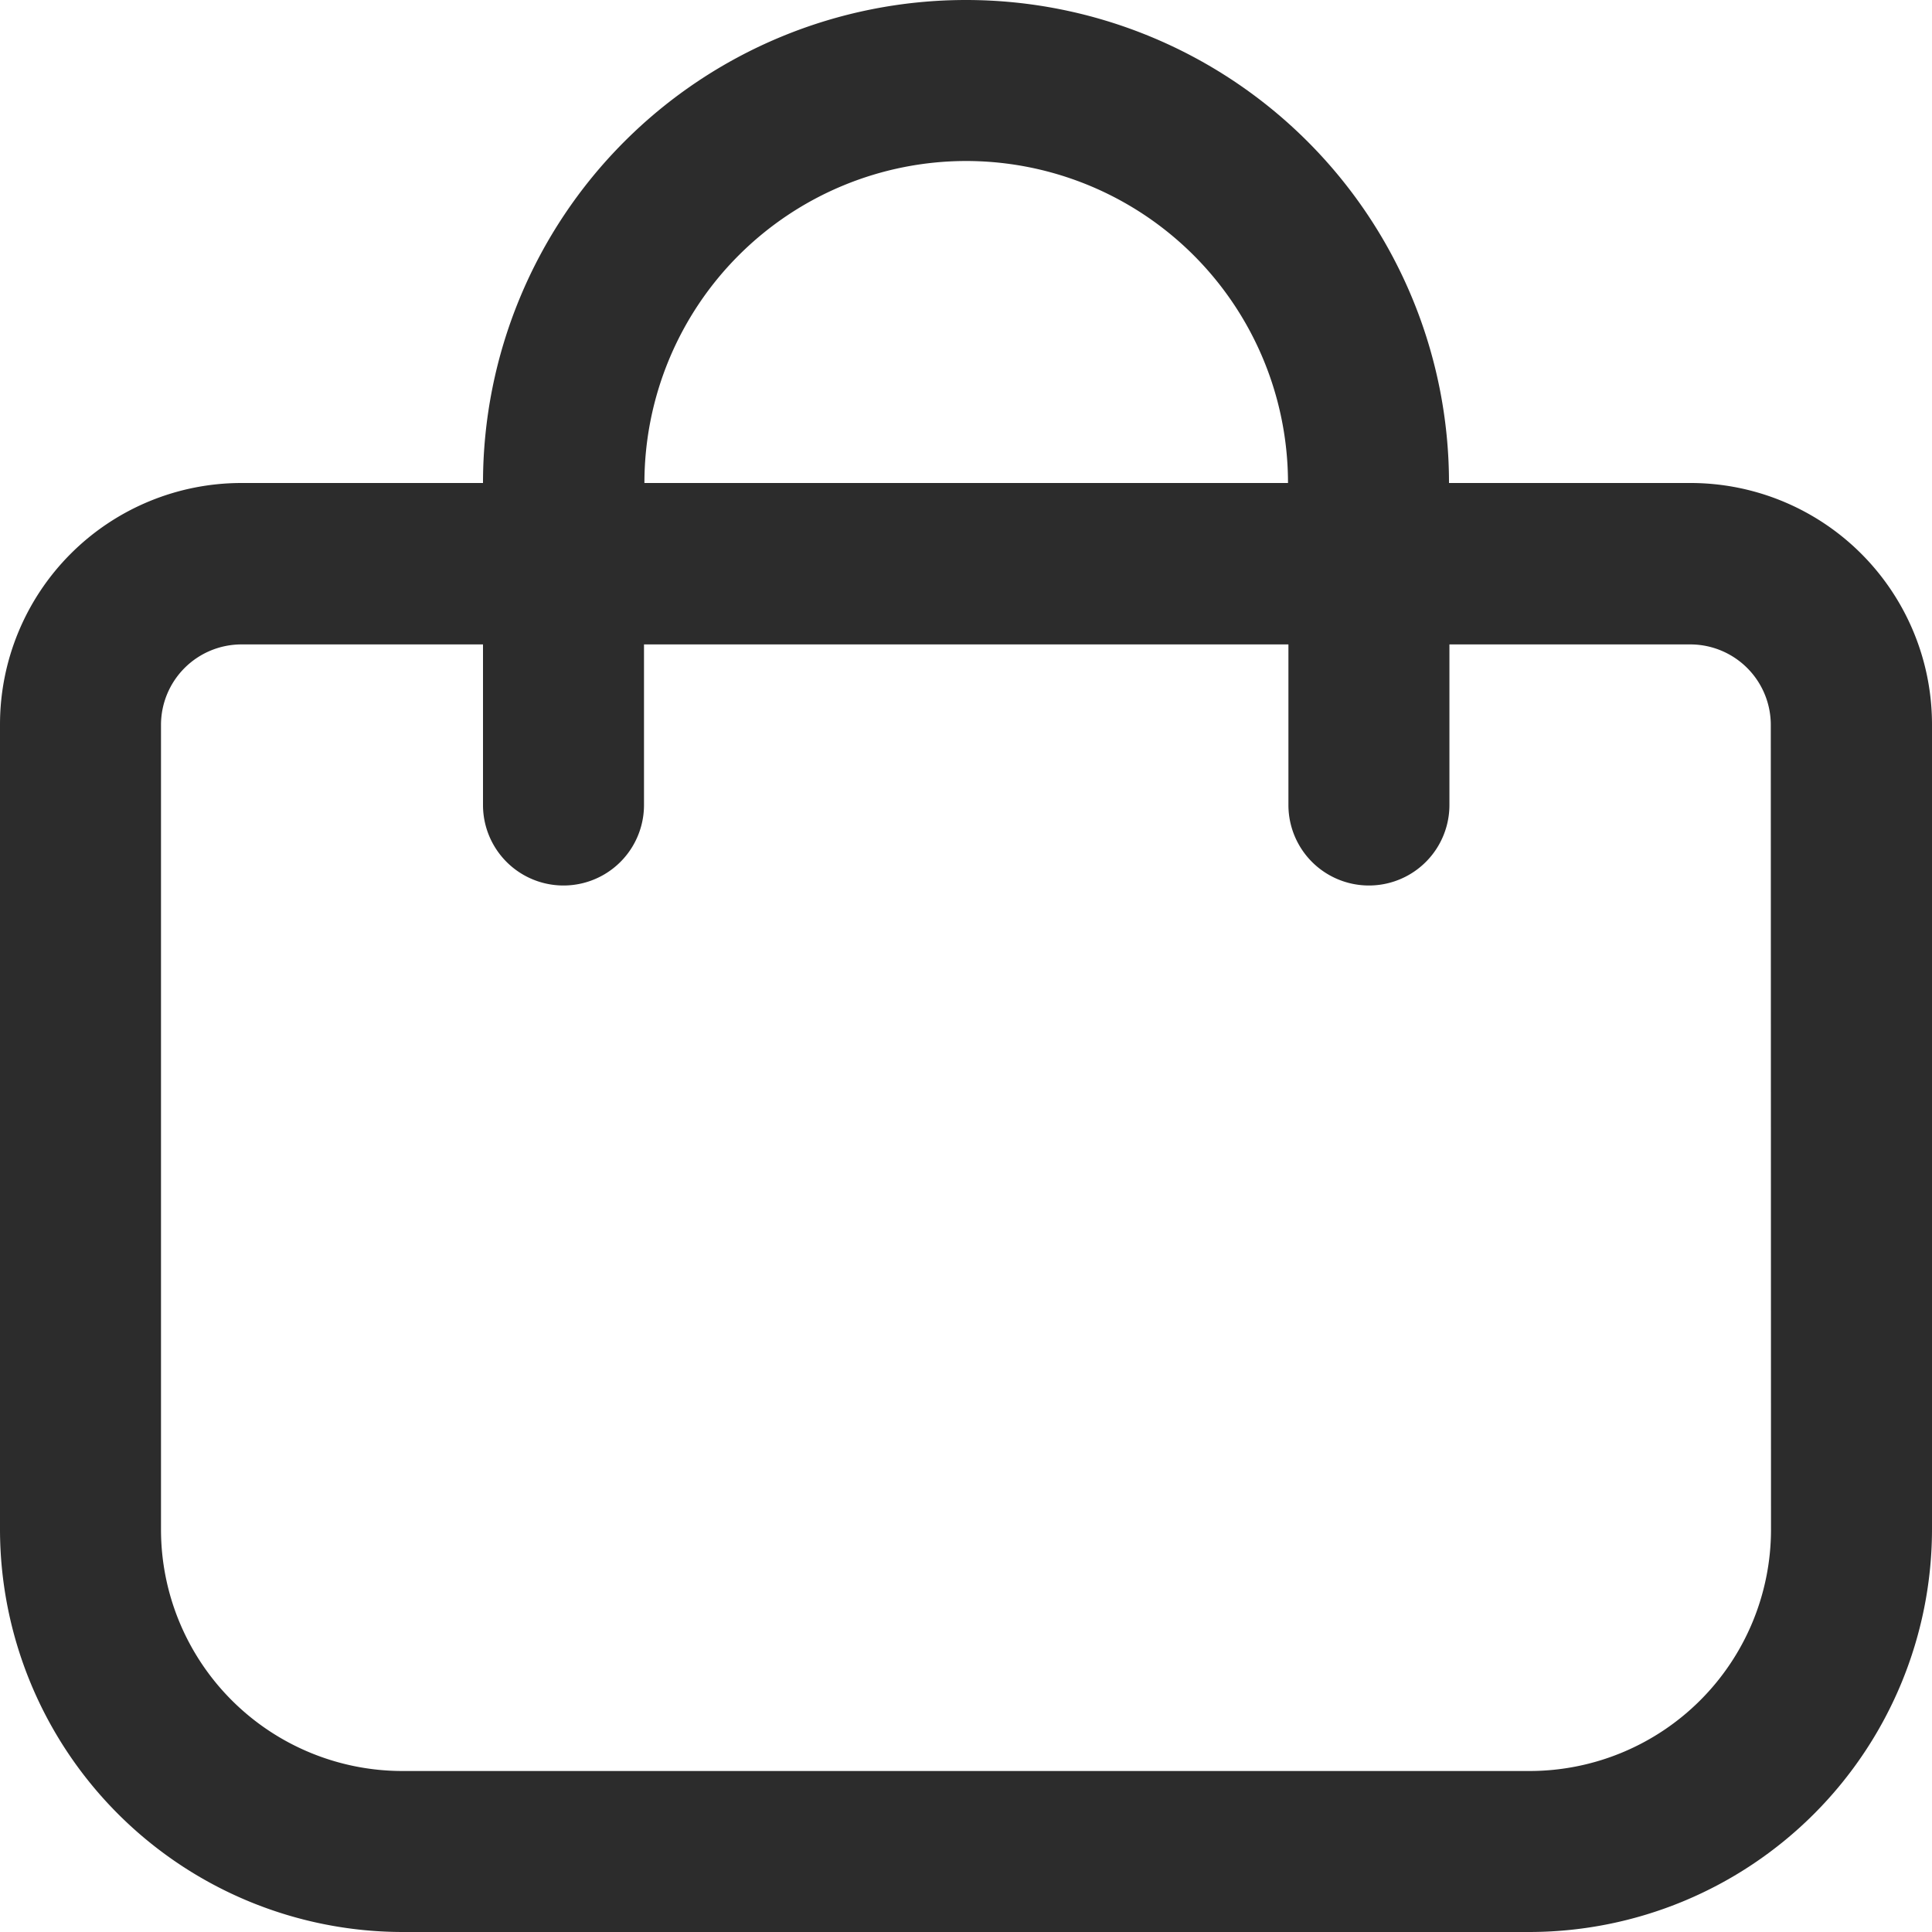 <?xml version="1.0" encoding="UTF-8"?>
<svg xmlns="http://www.w3.org/2000/svg" width="18.288" height="18.288" viewBox="0 0 18.288 18.288">
  <path id="shopping-bag" d="M16,4.572H13.716a4.572,4.572,0,1,0-9.144,0H2.286A2.286,2.286,0,0,0,0,6.858v7.62a3.815,3.815,0,0,0,3.81,3.81H14.478a3.815,3.815,0,0,0,3.81-3.81V6.858A2.286,2.286,0,0,0,16,4.572ZM9.144,1.524a3.048,3.048,0,0,1,3.048,3.048H6.1A3.048,3.048,0,0,1,9.144,1.524Zm7.62,12.954a2.286,2.286,0,0,1-2.286,2.286H3.81a2.286,2.286,0,0,1-2.286-2.286V6.858A.762.762,0,0,1,2.286,6.1H4.572V7.62a.762.762,0,0,0,1.524,0V6.1h6.1V7.62a.762.762,0,1,0,1.524,0V6.1H16a.762.762,0,0,1,.762.762Z" fill="#2c2c2c"></path>
</svg>
